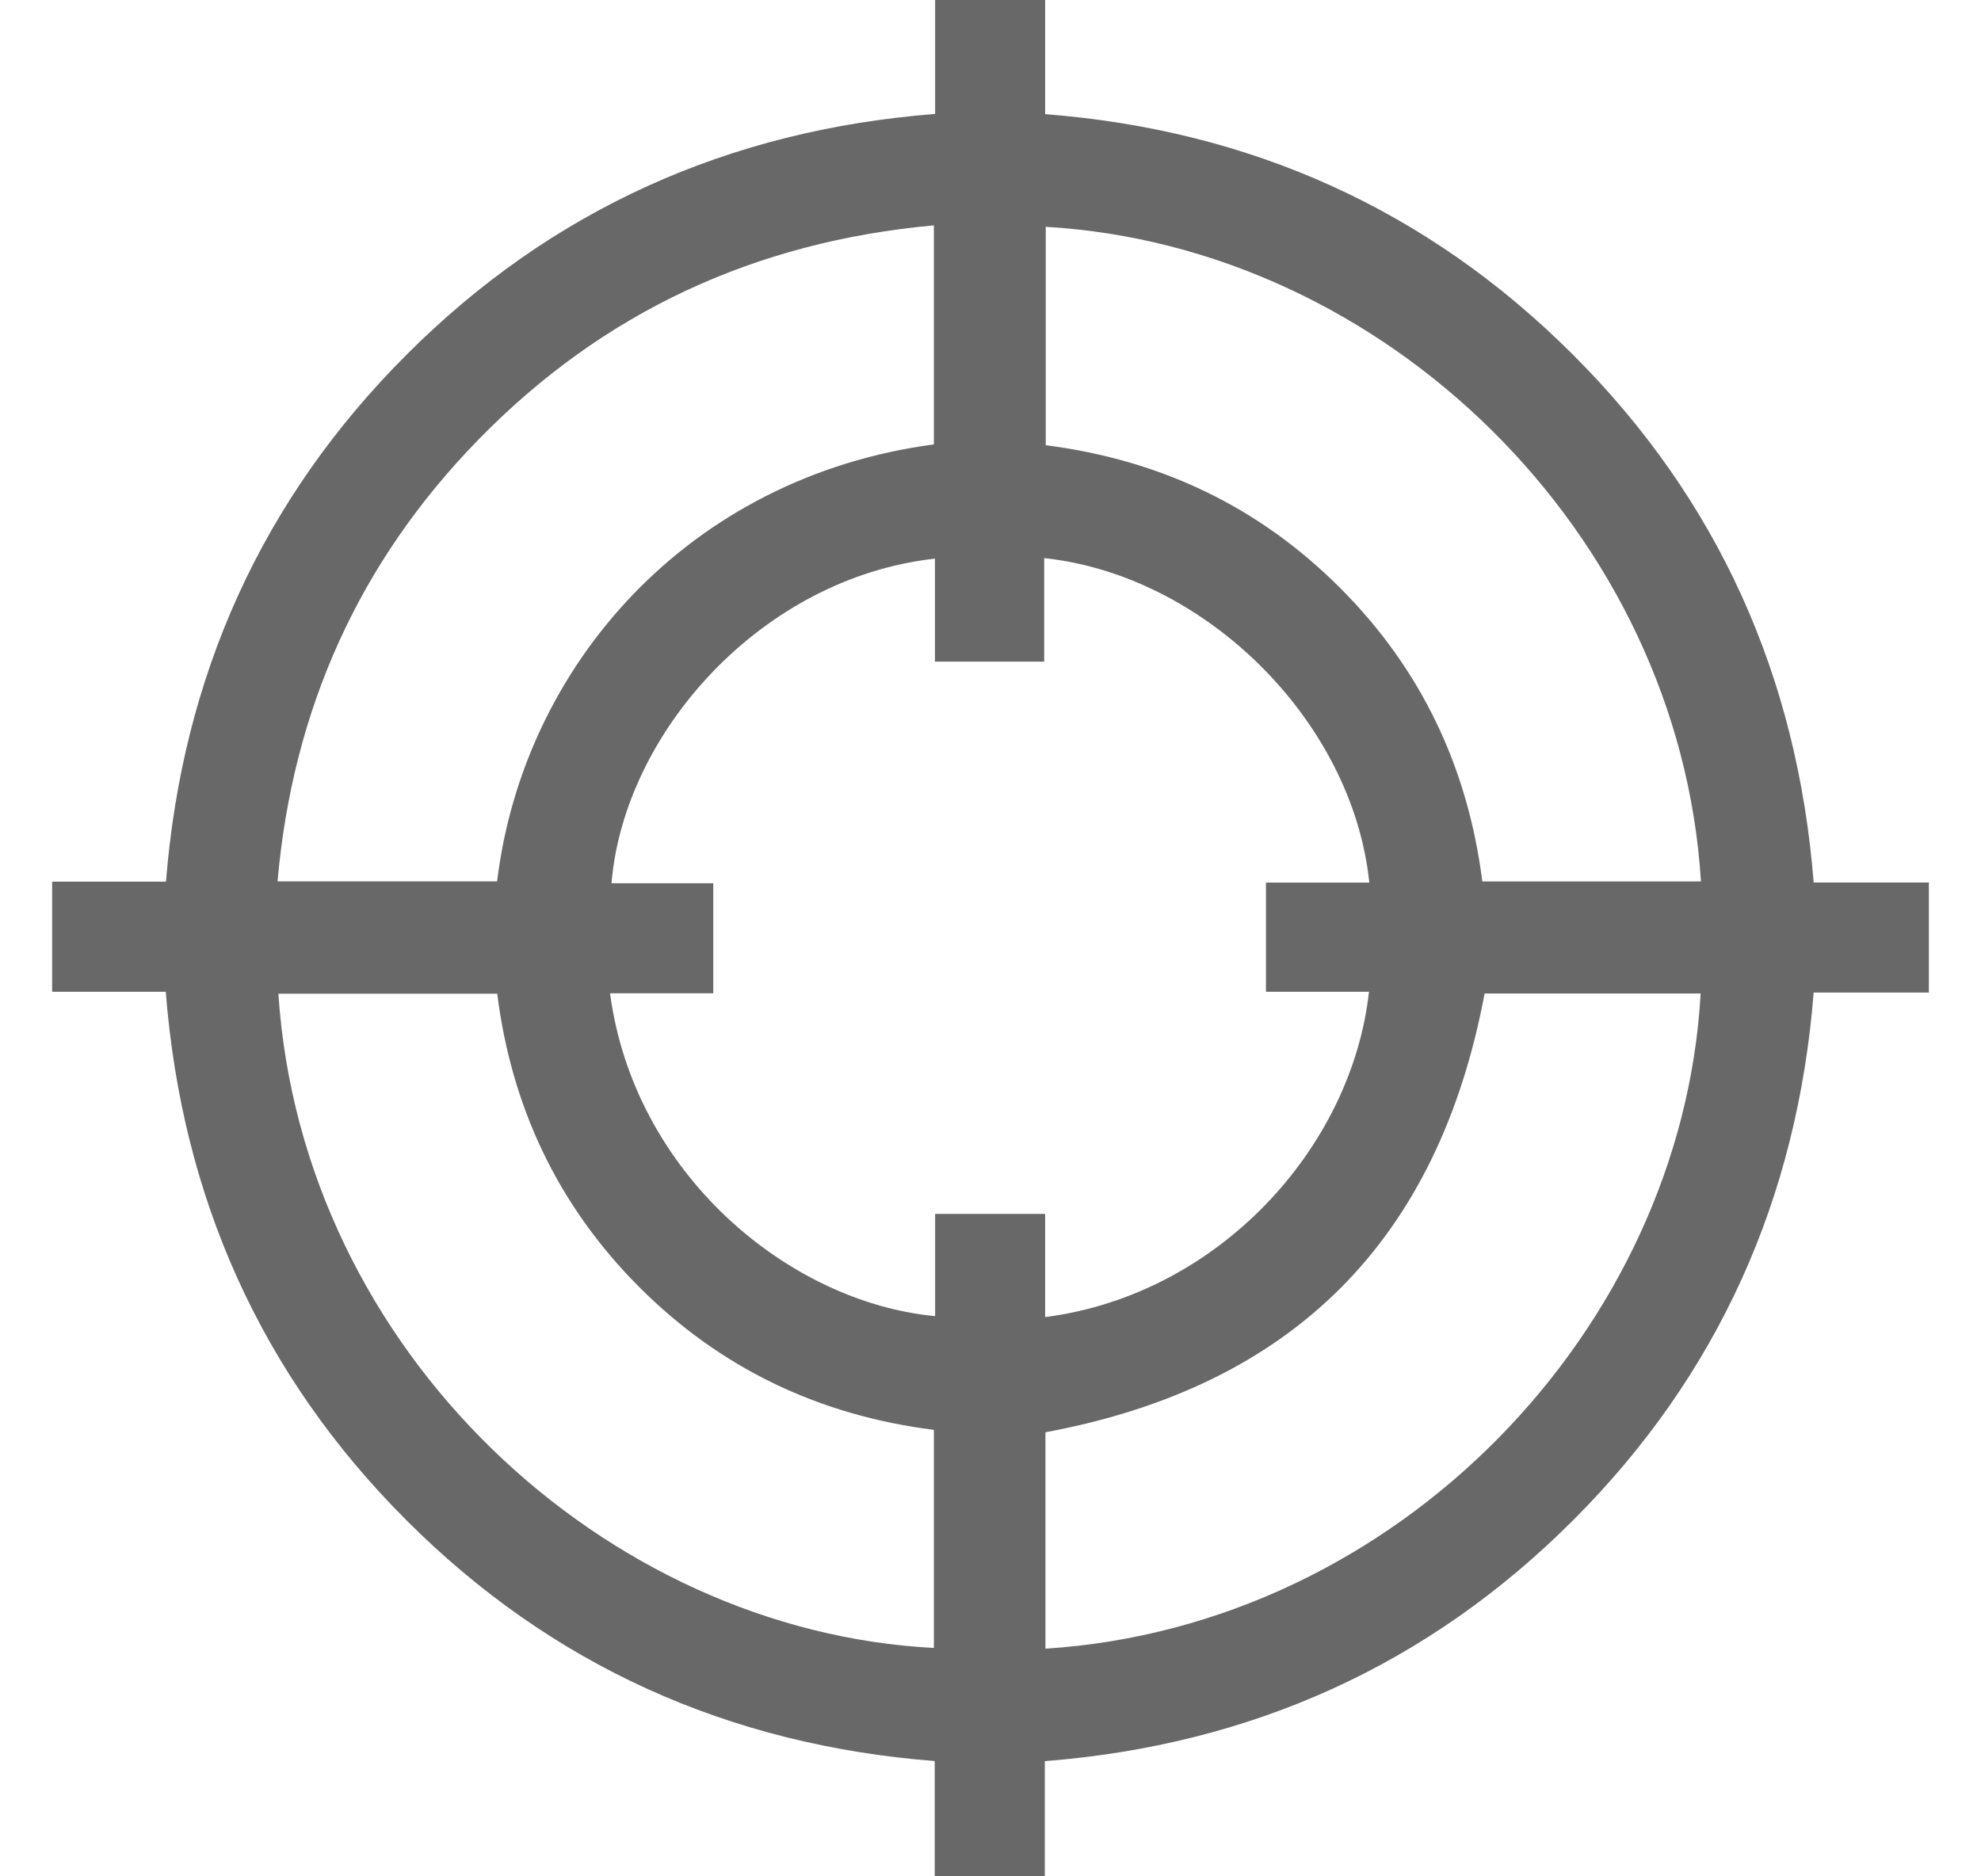 <svg width="19" height="18" viewBox="0 0 19 18" fill="none" xmlns="http://www.w3.org/2000/svg">
<path d="M10.021 18H8.965V16.894C6.987 16.74 5.287 15.975 3.895 14.581C2.504 13.189 1.744 11.488 1.59 9.514H0.5V8.458H1.592C1.749 6.485 2.511 4.791 3.9 3.402C5.292 2.009 6.993 1.247 8.969 1.093V0H10.024V1.095C11.996 1.248 13.691 2.01 15.081 3.397C16.476 4.788 17.239 6.488 17.395 8.466H18.5V9.522H17.395C17.239 11.496 16.478 13.195 15.086 14.586C13.694 15.978 11.996 16.74 10.021 16.895V18ZM8.968 5.359C7.308 5.542 5.985 7.026 5.865 8.473H6.841V9.529H5.851C6.081 11.258 7.561 12.492 8.969 12.626V11.645H10.024V12.635C11.679 12.423 12.964 11.018 13.13 9.514H12.142V8.467H13.133C12.975 6.926 11.568 5.52 10.015 5.354V6.347H8.967V5.359L8.968 5.359ZM8.957 2.162C7.241 2.318 5.78 2.995 4.587 4.219C3.44 5.395 2.806 6.813 2.662 8.455H4.768C5.017 6.392 6.598 4.578 8.957 4.263V2.162H8.957ZM10.03 4.271C11.136 4.413 12.076 4.863 12.851 5.638C13.63 6.416 14.079 7.363 14.217 8.456H16.314C16.107 5.116 13.282 2.364 10.03 2.176V4.271ZM8.957 13.717C7.856 13.578 6.911 13.127 6.132 12.348C5.354 11.569 4.906 10.623 4.769 9.533H2.67C2.897 12.971 5.809 15.647 8.957 15.809V13.718V13.717ZM10.027 15.816C13.409 15.6 16.131 12.745 16.311 9.531H14.239C13.794 11.901 12.398 13.299 10.027 13.74V15.816Z" fill="#686868"/>
</svg>
